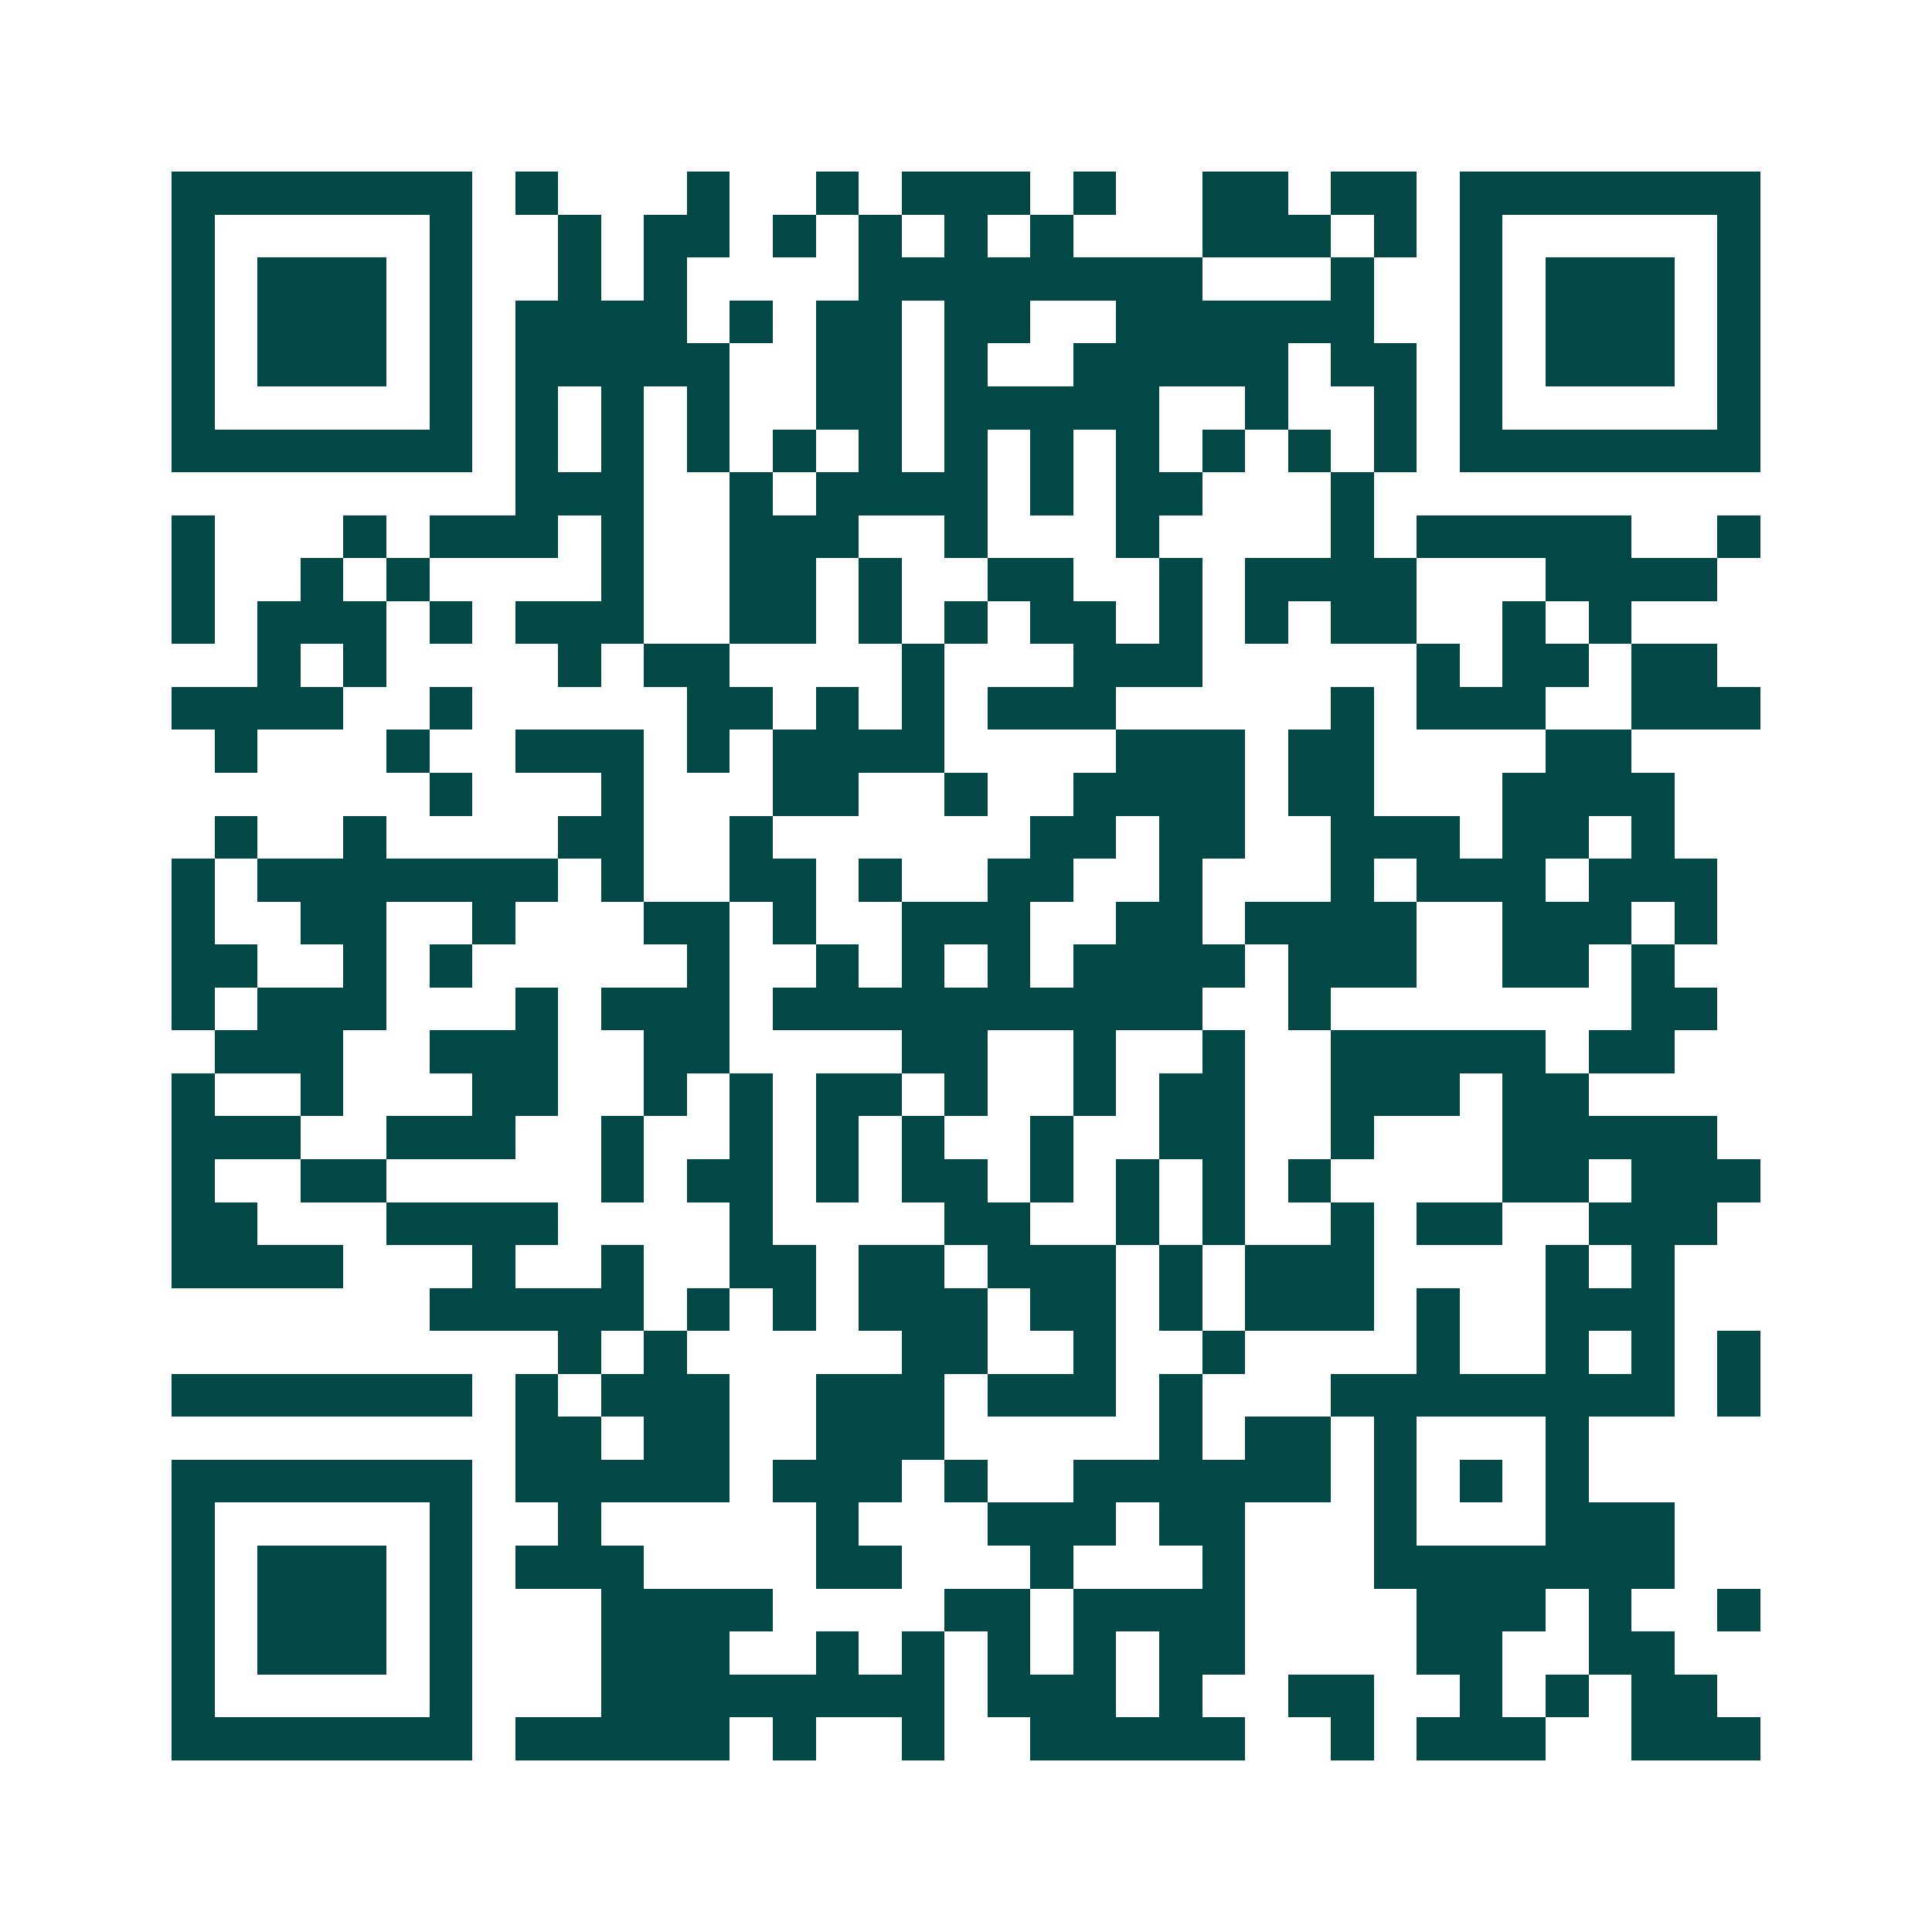 <svg xmlns="http://www.w3.org/2000/svg" width="200" height="200" viewBox="0 0 45 45" shape-rendering="crispEdges"><path fill="#ffffff" d="M0 0h45v45H0z"/><path stroke="#014847" d="M4 4.5h7m1 0h1m3 0h1m2 0h1m1 0h3m1 0h1m2 0h2m1 0h2m1 0h7M4 5.5h1m5 0h1m2 0h1m1 0h2m1 0h1m1 0h1m1 0h1m1 0h1m3 0h3m1 0h1m1 0h1m5 0h1M4 6.5h1m1 0h3m1 0h1m2 0h1m1 0h1m4 0h8m3 0h1m2 0h1m1 0h3m1 0h1M4 7.5h1m1 0h3m1 0h1m1 0h4m1 0h1m1 0h2m1 0h2m2 0h6m2 0h1m1 0h3m1 0h1M4 8.5h1m1 0h3m1 0h1m1 0h5m2 0h2m1 0h1m2 0h5m1 0h2m1 0h1m1 0h3m1 0h1M4 9.5h1m5 0h1m1 0h1m1 0h1m1 0h1m2 0h2m1 0h5m2 0h1m2 0h1m1 0h1m5 0h1M4 10.5h7m1 0h1m1 0h1m1 0h1m1 0h1m1 0h1m1 0h1m1 0h1m1 0h1m1 0h1m1 0h1m1 0h1m1 0h7M12 11.5h3m2 0h1m1 0h4m1 0h1m1 0h2m3 0h1M4 12.5h1m3 0h1m1 0h3m1 0h1m2 0h3m2 0h1m3 0h1m4 0h1m1 0h5m2 0h1M4 13.5h1m2 0h1m1 0h1m4 0h1m2 0h2m1 0h1m2 0h2m2 0h1m1 0h4m3 0h4M4 14.5h1m1 0h3m1 0h1m1 0h3m2 0h2m1 0h1m1 0h1m1 0h2m1 0h1m1 0h1m1 0h2m2 0h1m1 0h1M6 15.5h1m1 0h1m4 0h1m1 0h2m4 0h1m3 0h3m5 0h1m1 0h2m1 0h2M4 16.5h4m2 0h1m5 0h2m1 0h1m1 0h1m1 0h3m5 0h1m1 0h3m2 0h3M5 17.5h1m3 0h1m2 0h3m1 0h1m1 0h4m4 0h3m1 0h2m4 0h2M10 18.5h1m3 0h1m3 0h2m2 0h1m2 0h4m1 0h2m3 0h4M5 19.5h1m2 0h1m4 0h2m2 0h1m6 0h2m1 0h2m2 0h3m1 0h2m1 0h1M4 20.5h1m1 0h7m1 0h1m2 0h2m1 0h1m2 0h2m2 0h1m3 0h1m1 0h3m1 0h3M4 21.5h1m2 0h2m2 0h1m3 0h2m1 0h1m2 0h3m2 0h2m1 0h4m2 0h3m1 0h1M4 22.5h2m2 0h1m1 0h1m5 0h1m2 0h1m1 0h1m1 0h1m1 0h4m1 0h3m2 0h2m1 0h1M4 23.5h1m1 0h3m3 0h1m1 0h3m1 0h10m2 0h1m7 0h2M5 24.5h3m2 0h3m2 0h2m4 0h2m2 0h1m2 0h1m2 0h5m1 0h2M4 25.5h1m2 0h1m3 0h2m2 0h1m1 0h1m1 0h2m1 0h1m2 0h1m1 0h2m2 0h3m1 0h2M4 26.5h3m2 0h3m2 0h1m2 0h1m1 0h1m1 0h1m2 0h1m2 0h2m2 0h1m3 0h5M4 27.5h1m2 0h2m5 0h1m1 0h2m1 0h1m1 0h2m1 0h1m1 0h1m1 0h1m1 0h1m4 0h2m1 0h3M4 28.5h2m3 0h4m4 0h1m4 0h2m2 0h1m1 0h1m2 0h1m1 0h2m2 0h3M4 29.5h4m3 0h1m2 0h1m2 0h2m1 0h2m1 0h3m1 0h1m1 0h3m4 0h1m1 0h1M10 30.5h5m1 0h1m1 0h1m1 0h3m1 0h2m1 0h1m1 0h3m1 0h1m2 0h3M13 31.5h1m1 0h1m5 0h2m2 0h1m2 0h1m4 0h1m2 0h1m1 0h1m1 0h1M4 32.5h7m1 0h1m1 0h3m2 0h3m1 0h3m1 0h1m3 0h8m1 0h1M12 33.5h2m1 0h2m2 0h3m5 0h1m1 0h2m1 0h1m3 0h1M4 34.5h7m1 0h5m1 0h3m1 0h1m2 0h6m1 0h1m1 0h1m1 0h1M4 35.5h1m5 0h1m2 0h1m5 0h1m3 0h3m1 0h2m3 0h1m3 0h3M4 36.5h1m1 0h3m1 0h1m1 0h3m4 0h2m3 0h1m3 0h1m3 0h7M4 37.5h1m1 0h3m1 0h1m3 0h4m4 0h2m1 0h4m4 0h3m1 0h1m2 0h1M4 38.5h1m1 0h3m1 0h1m3 0h3m2 0h1m1 0h1m1 0h1m1 0h1m1 0h2m4 0h2m2 0h2M4 39.5h1m5 0h1m3 0h8m1 0h3m1 0h1m2 0h2m2 0h1m1 0h1m1 0h2M4 40.5h7m1 0h5m1 0h1m2 0h1m2 0h5m2 0h1m1 0h3m2 0h3"/></svg>
